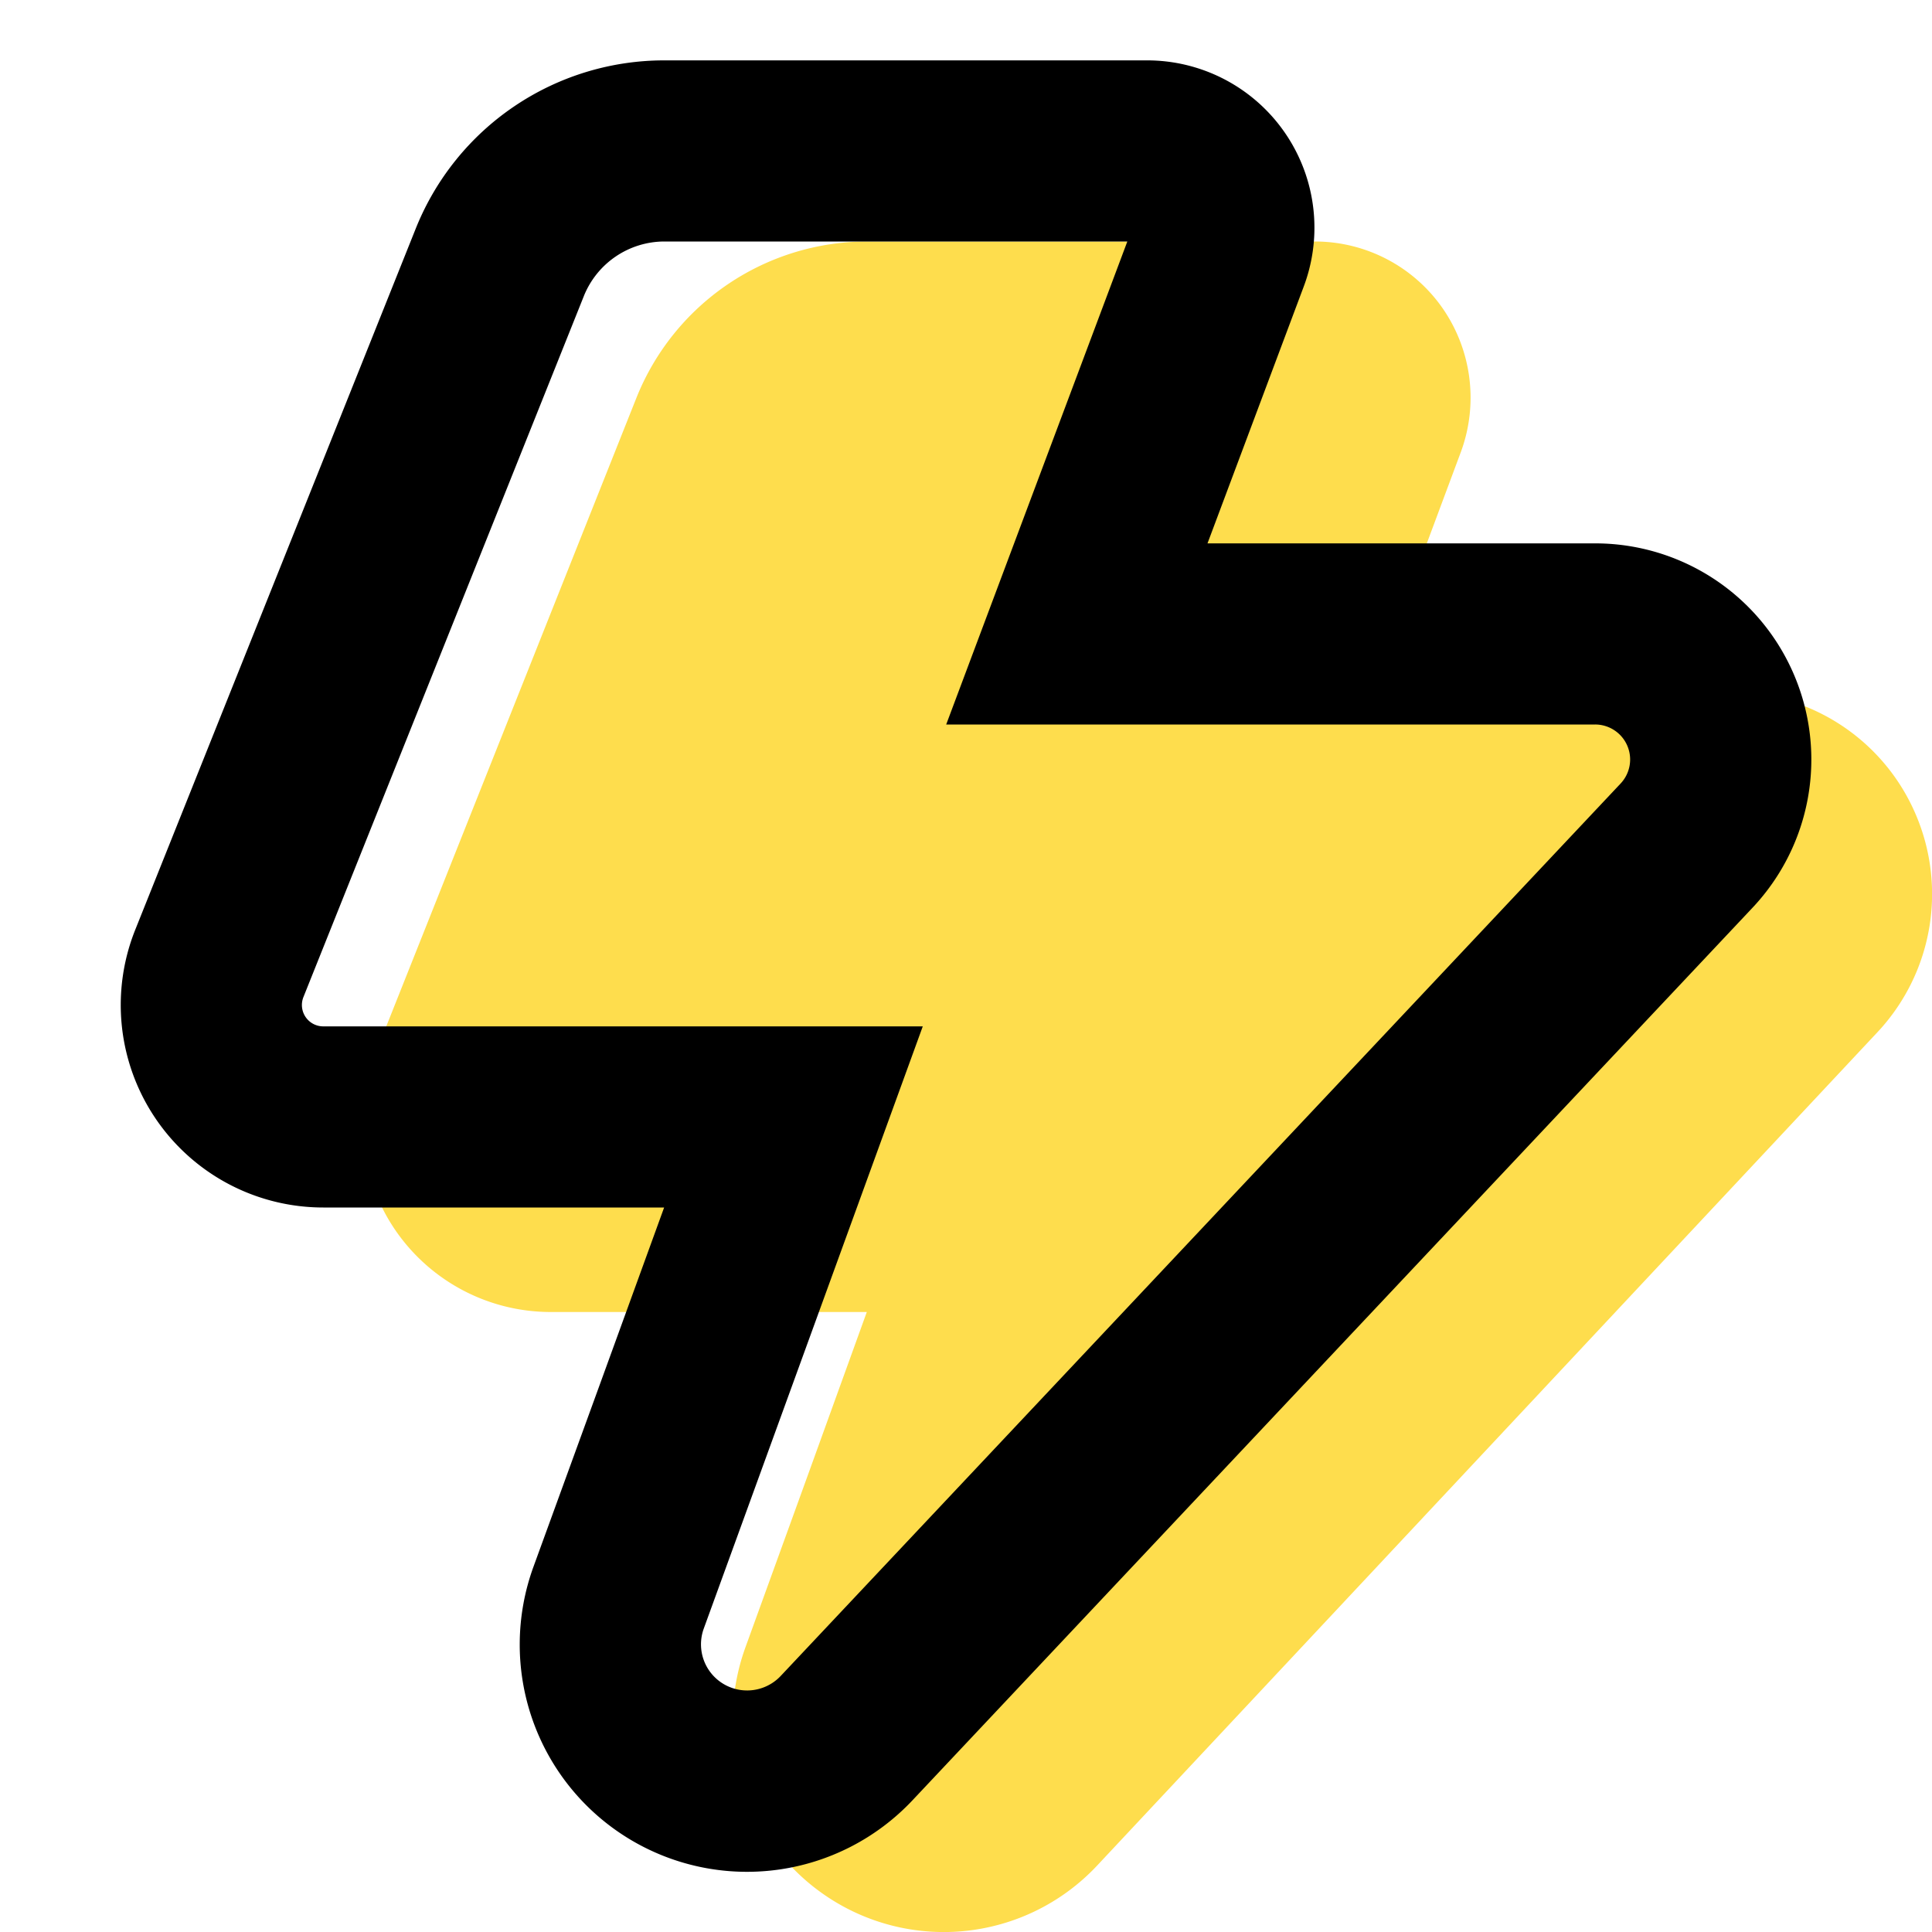 <svg xmlns="http://www.w3.org/2000/svg" width="32" height="32" fill="none"><path fill="#FEDD4D" fill-rule="evenodd" d="m23.757 8.666.436-1.17a2.6 2.6 0 0 0-.293-2.382A2.578 2.578 0 0 0 21.785 4h-7.428a4.116 4.116 0 0 0-3.82 2.6L6.223 17.439a3.145 3.145 0 0 0 .312 2.917 3.12 3.12 0 0 0 2.58 1.375h5.242l-1.012 2.8-.998 2.753a3.53 3.53 0 0 0-.017 2.357 3.51 3.51 0 0 0 1.469 1.838 3.48 3.48 0 0 0 4.38-.587l12.917-13.795a3.347 3.347 0 0 0 .631-3.616 3.337 3.337 0 0 0-1.226-1.466 3.312 3.312 0 0 0-1.826-.55h-5.962l1.044-2.799Z" clip-rule="evenodd"/><path fill="#000" fill-rule="evenodd" d="m15.672 12 1.52-4.054L18.672 4H11a1.44 1.44 0 0 0-1.328.9L5.026 16.514a.354.354 0 0 0 .328.486h9.93l-1.464 4.026-2.164 5.95a.764.764 0 0 0 1.274.784l13.912-14.782A.58.58 0 0 0 26.42 12H15.672Zm5.452-6 .47-1.254A2.771 2.771 0 0 0 19 1h-8a4.433 4.433 0 0 0-4.114 2.786L2.24 15.4A3.354 3.354 0 0 0 5.354 20H11l-1.09 3-1.074 2.95a3.764 3.764 0 0 0 6.28 3.866l13.912-14.782A3.58 3.58 0 0 0 26.42 9H20l1.124-3Z" clip-rule="evenodd"/></svg>
